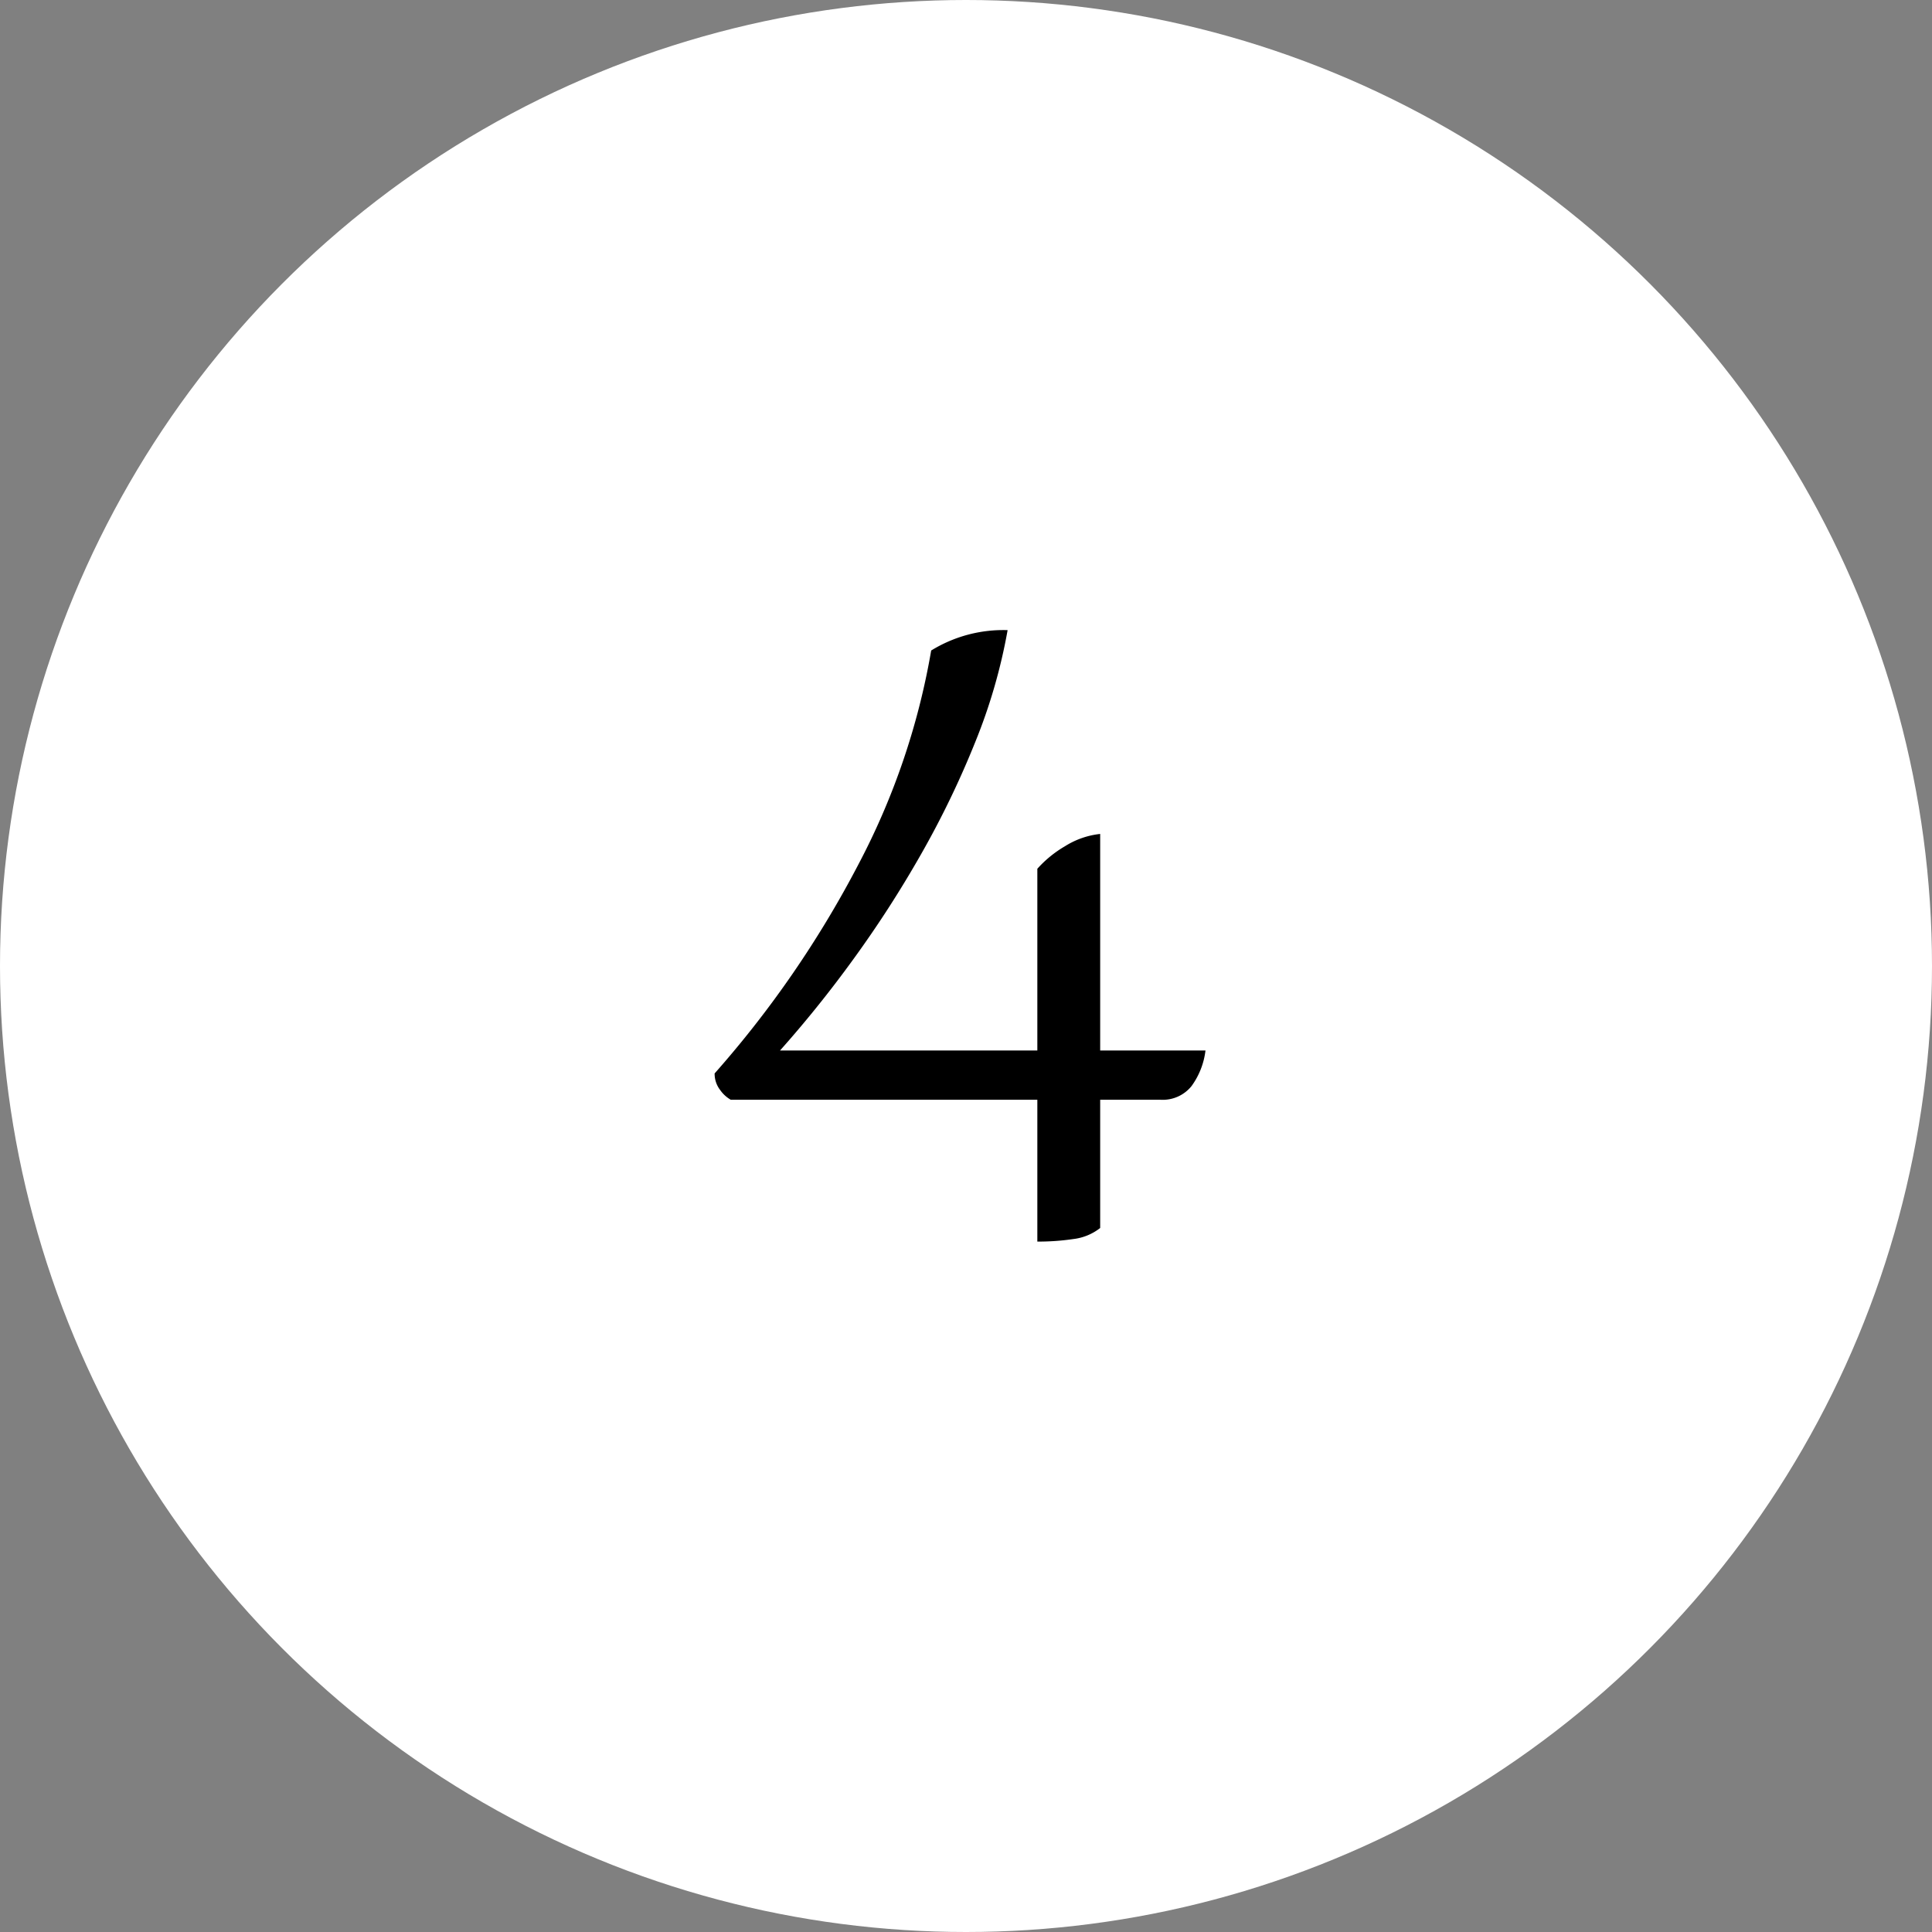 <svg xmlns="http://www.w3.org/2000/svg" width="91" height="91" viewBox="0 0 91 91">
  <rect x="0" y="0" width="91" height="91" fill="#808080" stroke="none"/>
  <g id="Gruppe_106" data-name="Gruppe 106" transform="translate(-1468 -7488)">
    <circle id="Ellipse_8" data-name="Ellipse 8" cx="45.5" cy="45.5" r="45.5" transform="translate(1468 7488)" fill="#fff"/>
    <path id="Pfad_109" data-name="Pfad 109" d="M-10.58-6.2a1.552,1.552,0,0,1-.5-.46,1.249,1.249,0,0,1-.26-.78A49.136,49.136,0,0,0-4.56-17.3,33.811,33.811,0,0,0-1.14-27.36a6.475,6.475,0,0,1,3.6-.96A26.075,26.075,0,0,1,.94-23.06a42.958,42.958,0,0,1-2.56,5.3,52.547,52.547,0,0,1-3.2,4.96A54.674,54.674,0,0,1-8.26-8.52H3.86v-8.56a5.391,5.391,0,0,1,1.3-1.06,3.881,3.881,0,0,1,1.66-.58v10.2h4.96a3.562,3.562,0,0,1-.66,1.68,1.741,1.741,0,0,1-1.46.64H6.82V-.16A2.526,2.526,0,0,1,5.56.36a11.208,11.208,0,0,1-1.7.12V-6.2Z" transform="translate(1513 7546)"/>
  </g>
</svg>
